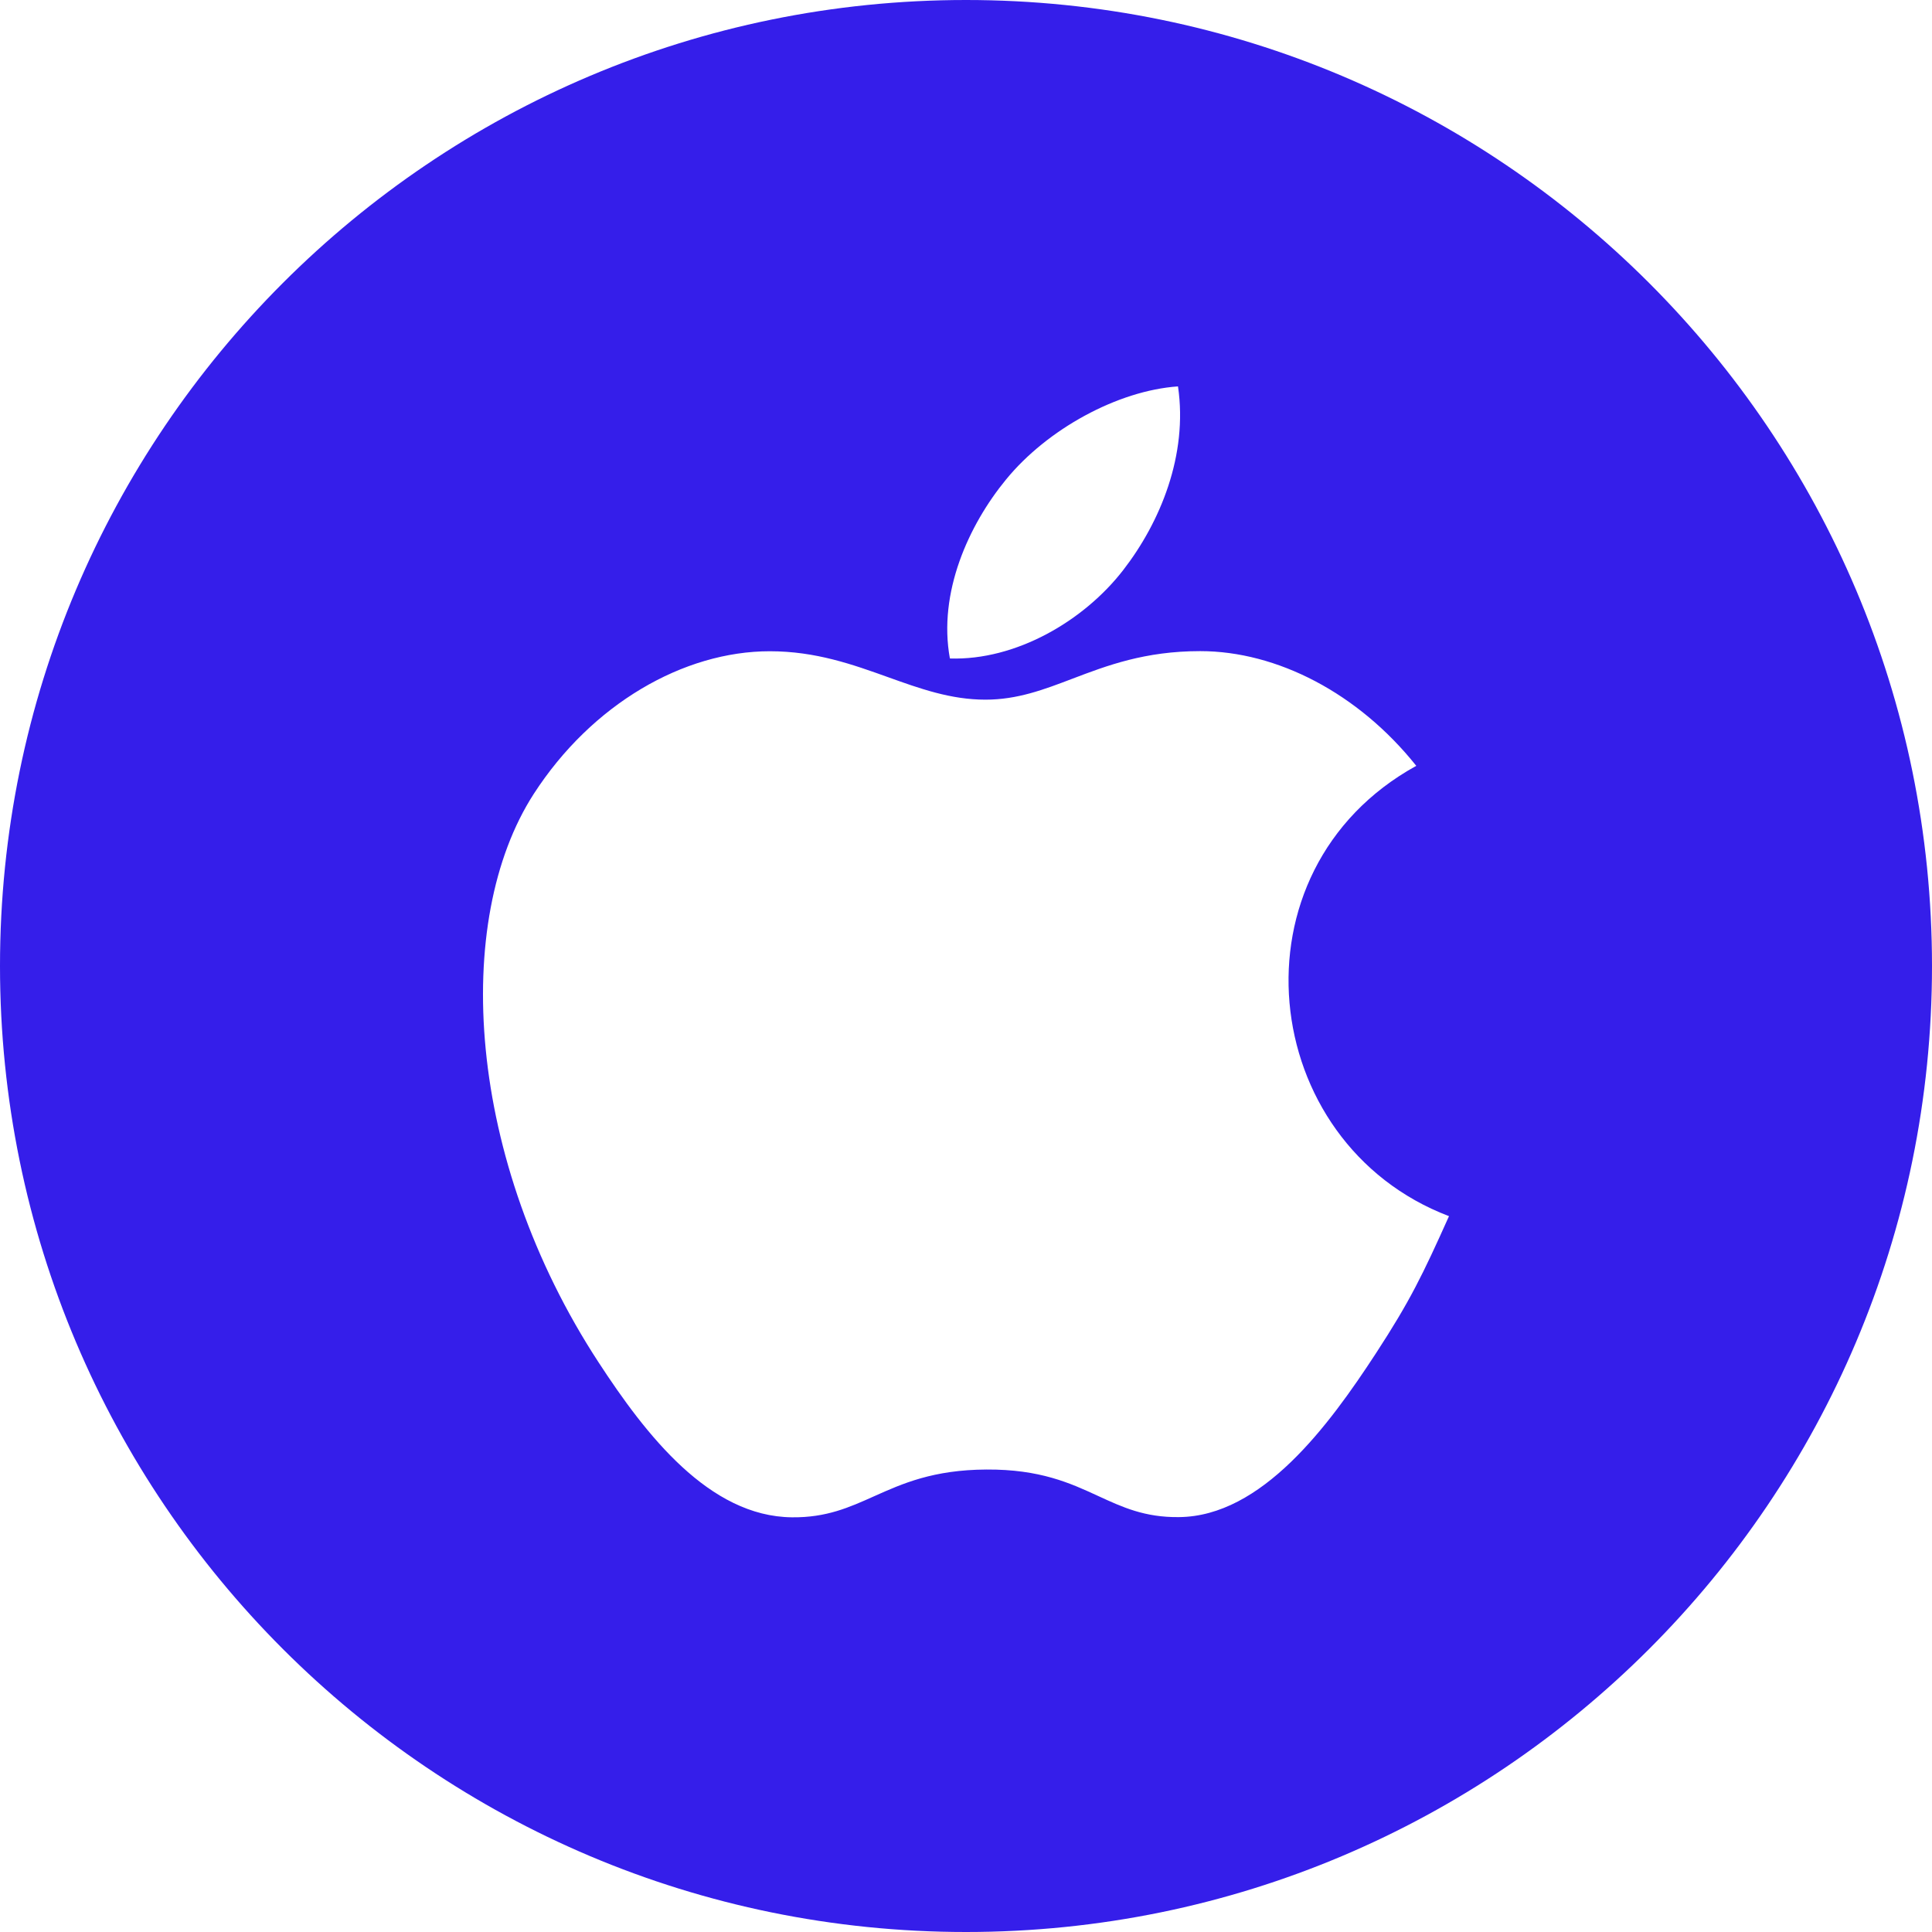 <svg width="48" height="48" viewBox="0 0 48 48" fill="none" xmlns="http://www.w3.org/2000/svg">
<path fill-rule="evenodd" clip-rule="evenodd" d="M0 24C0 10.745 10.745 0 24 0C37.255 0 48 10.745 48 24C48 37.255 37.255 48 24 48C10.745 48 0 37.255 0 24ZM27.907 14.162C28.823 12.979 29.518 11.307 29.267 9.6C27.769 9.704 26.019 10.662 24.997 11.911C24.066 13.043 23.301 14.726 23.6 16.36C25.237 16.412 26.927 15.43 27.907 14.162ZM35.187 19.027C30.471 21.627 31.234 28.403 36 30.215C35.345 31.675 35.029 32.328 34.185 33.622C33.008 35.427 31.348 37.676 29.288 37.692C28.442 37.702 27.886 37.445 27.287 37.169C26.593 36.849 25.84 36.502 24.508 36.51C23.183 36.517 22.419 36.86 21.715 37.175C21.1 37.451 20.532 37.706 19.678 37.697C17.62 37.679 16.047 35.65 14.87 33.845C11.575 28.799 11.229 22.876 13.26 19.726C14.705 17.489 16.985 16.18 19.126 16.18C20.267 16.18 21.187 16.51 22.063 16.824C22.86 17.11 23.622 17.383 24.482 17.383C25.277 17.383 25.931 17.134 26.645 16.862C27.502 16.536 28.444 16.177 29.819 16.177C31.727 16.177 33.748 17.223 35.187 19.027Z" fill="#351EEA"/>
</svg>
